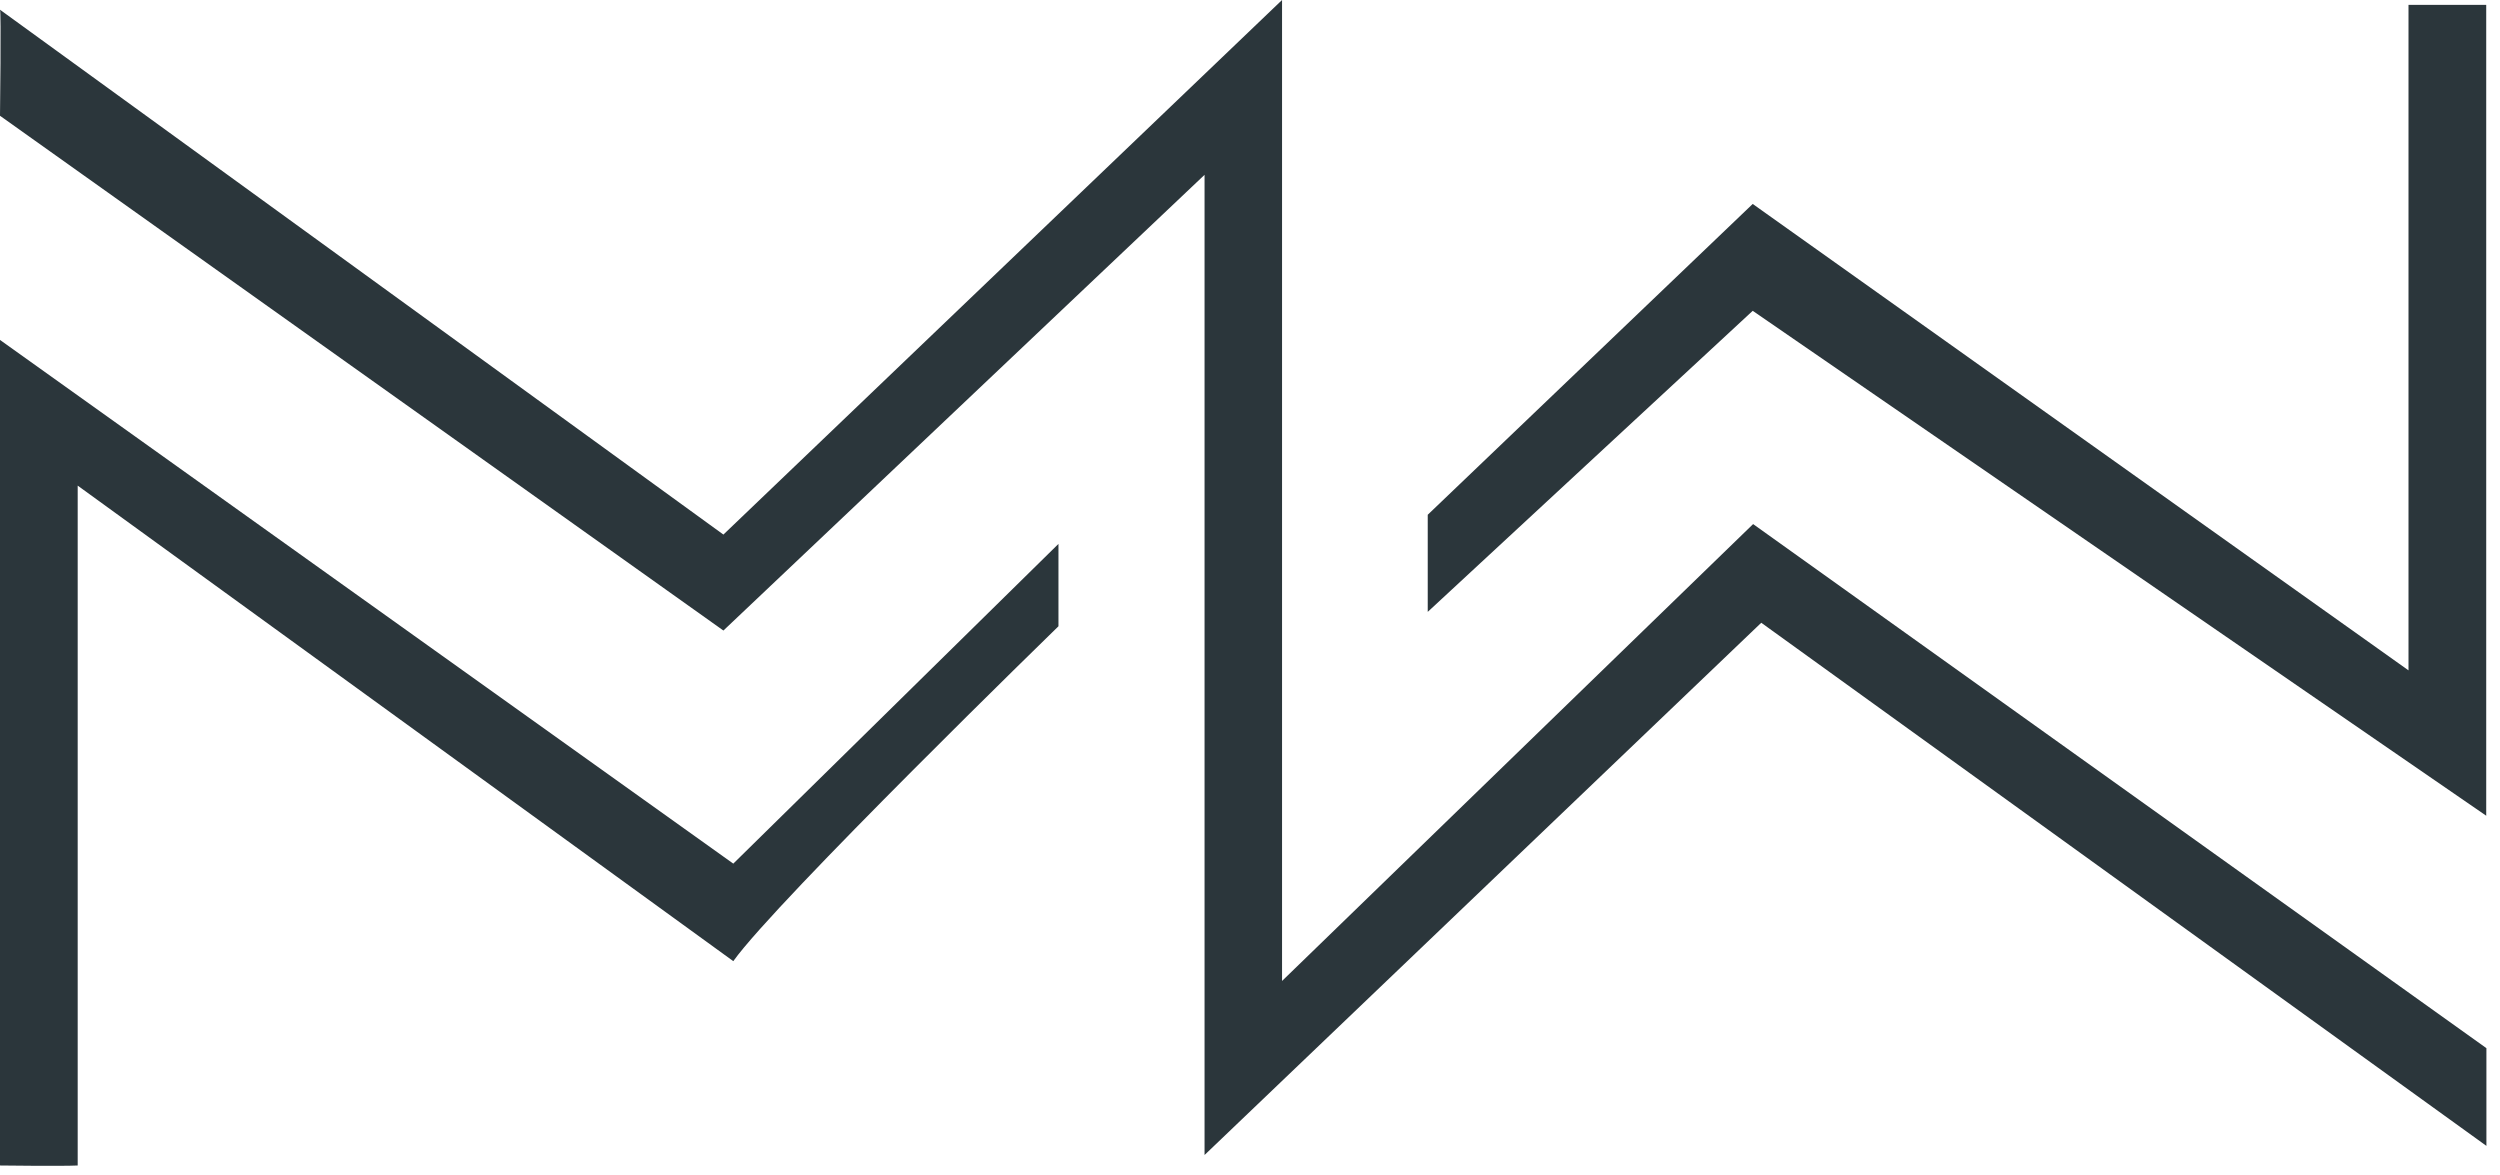 <svg width="117" height="55" viewBox="0 0 117 55" fill="none" xmlns="http://www.w3.org/2000/svg">
<path d="M60 45.909L82.046 24.527L116.364 49.054V53.627L82.427 29.145L56.373 54.054V8.182L33.855 29.509L0 5.418C0 5.418 0.062 0.499 0 0.455L33.855 25.018L60 0V45.909Z" fill="#2B363B"/>
<path d="M0 15.909L34.318 40.418L49.536 25.454V29.309C49.536 29.309 36.346 42.145 34.318 44.982L3.636 22.727V54.545C2.9 54.582 0 54.545 0 54.545V15.909Z" fill="#2B363B"/>
<path d="M116.364 38.182L82.027 14.546L66.818 28.636V24.091L82.027 9.545L112.718 31.373L112.718 0.227L116.355 0.227V38.182H116.364Z" fill="#2B363B"/>
</svg>

